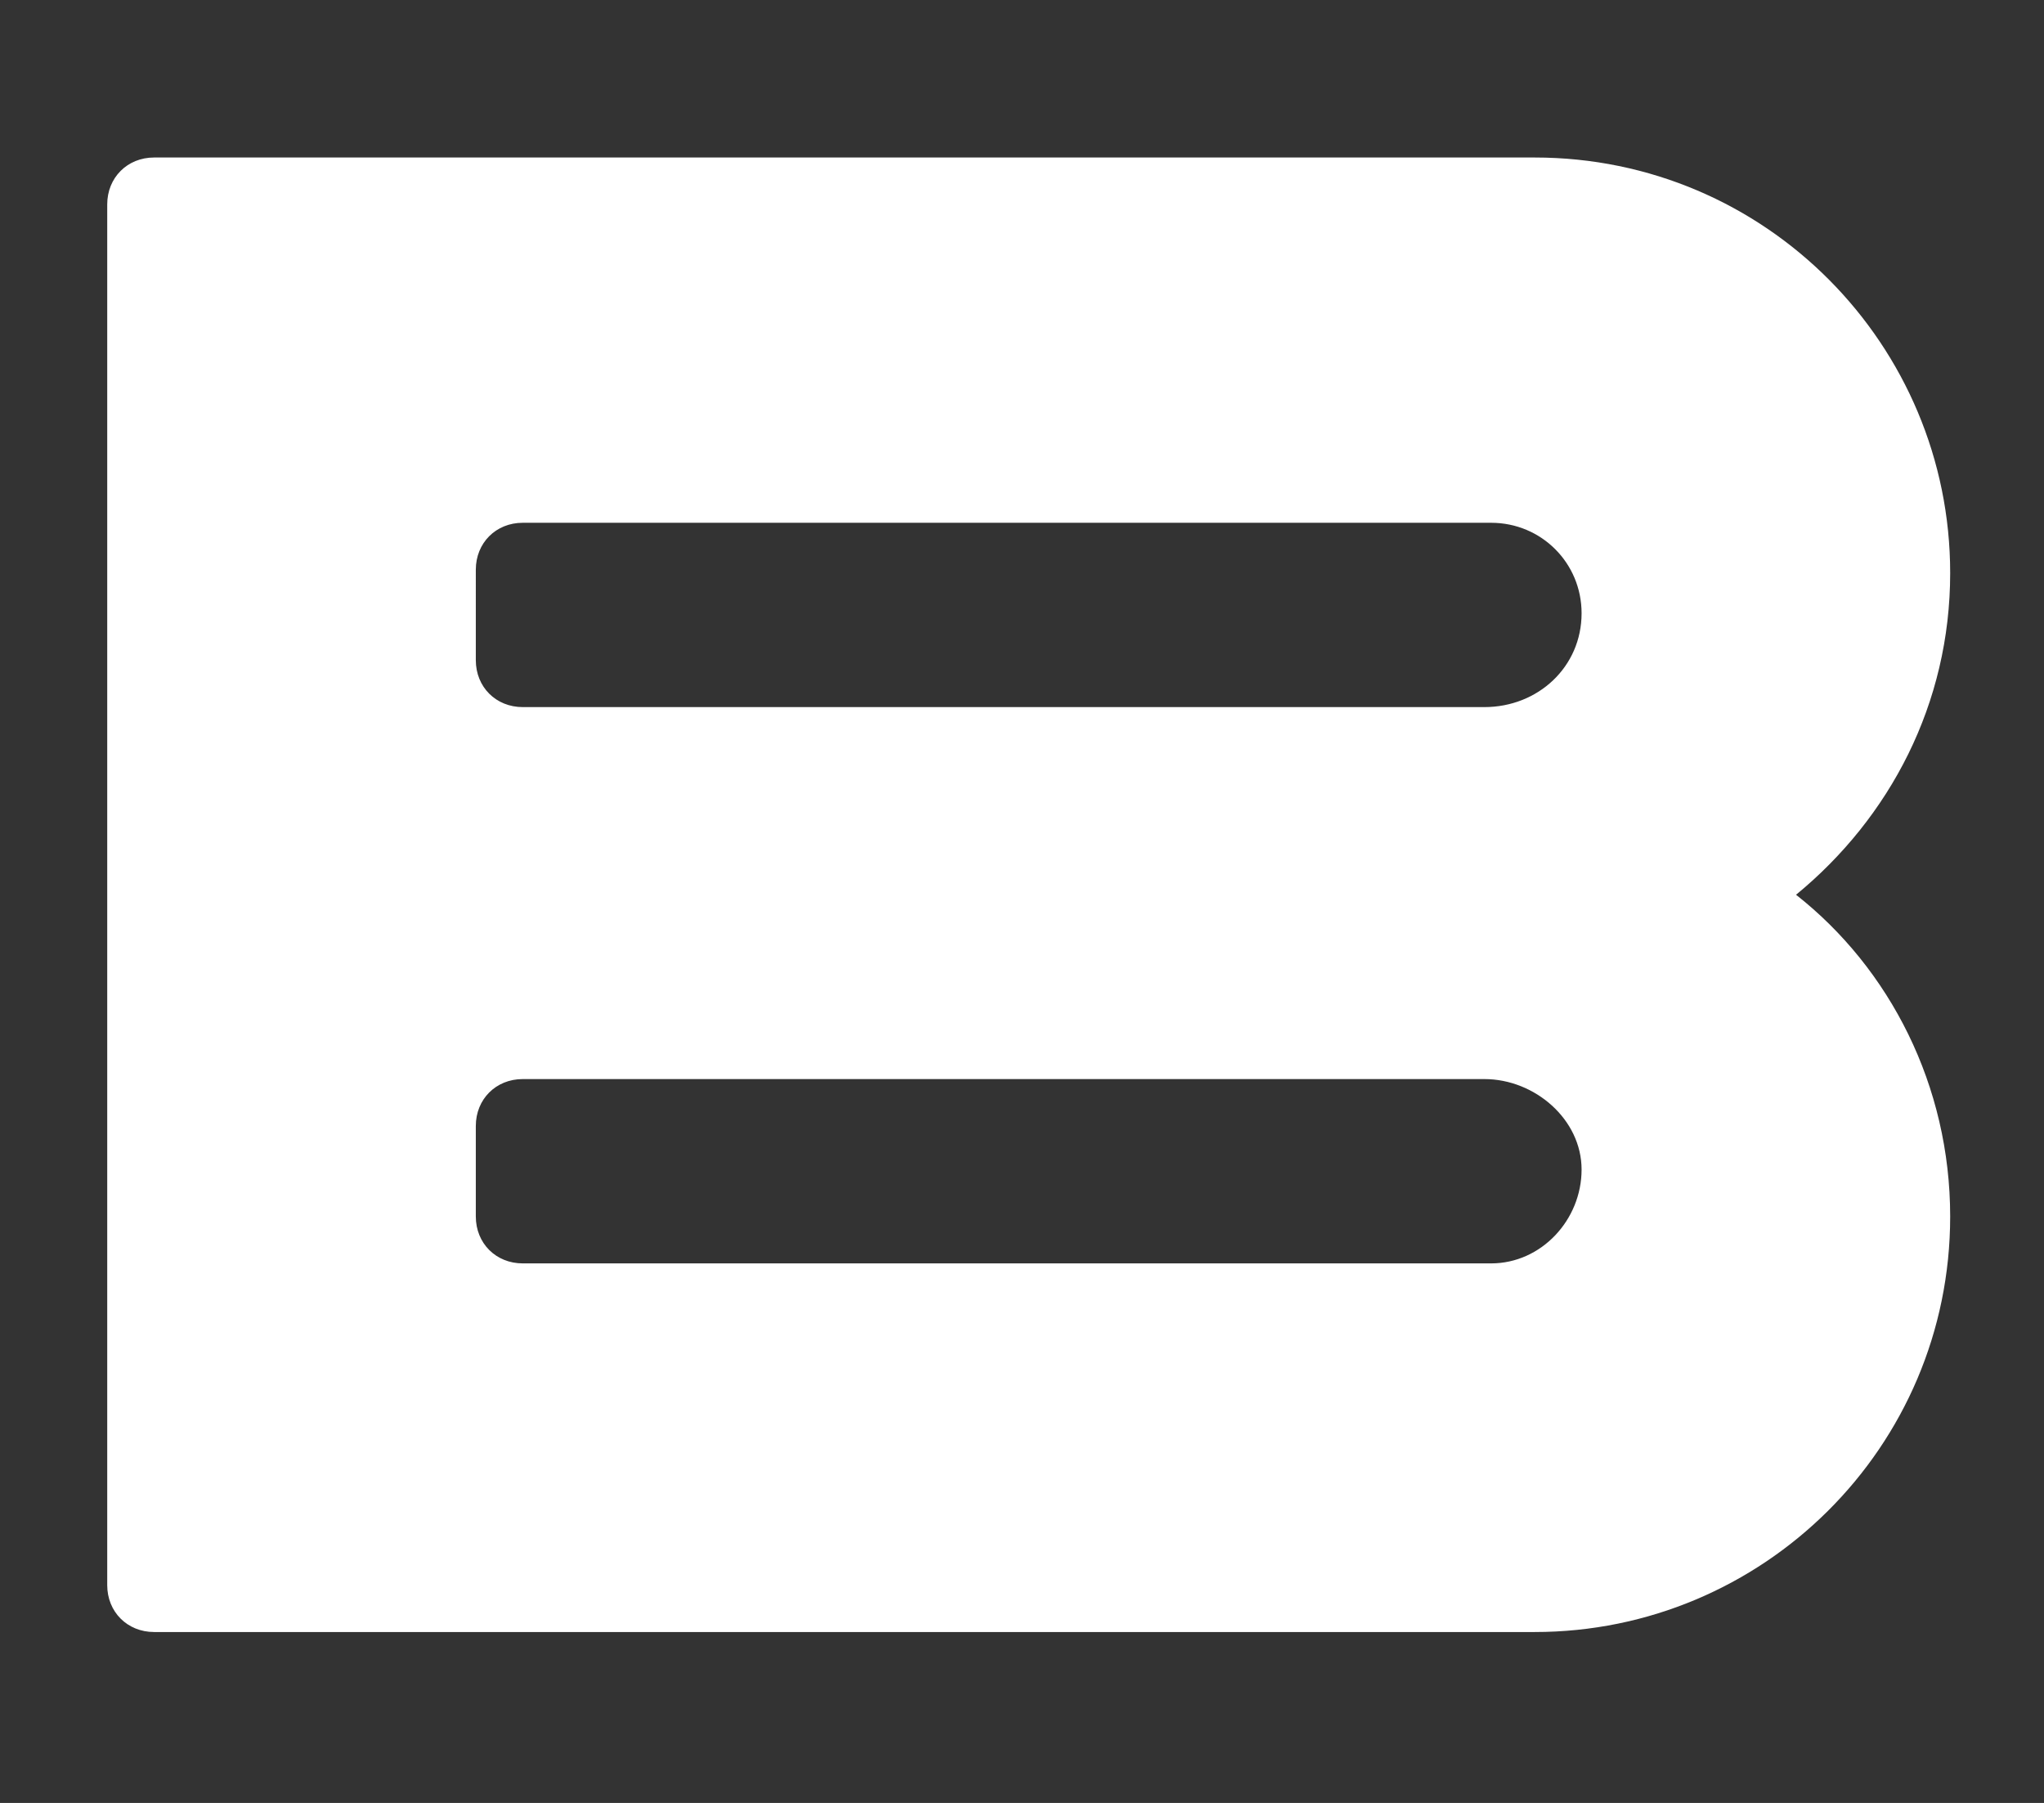 <?xml version="1.0" encoding="utf-8"?>
<!-- Generator: Adobe Illustrator 23.0.1, SVG Export Plug-In . SVG Version: 6.00 Build 0)  -->
<svg version="1.1" id="Ebene_1" xmlns="http://www.w3.org/2000/svg" xmlns:xlink="http://www.w3.org/1999/xlink" x="0px" y="0px"
	 viewBox="0 0 61 53.8" style="enable-background:new 0 0 61 53.8;" xml:space="preserve">
<rect x="0" y="0" width="61" height="53.8" fill="#333333" stroke="none"/>
<style type="text/css">
	.st0{display:none;}
	
		.st1{display:inline;opacity:0.4;fill:none;stroke:#FAFBFF;stroke-width:5.348;stroke-linecap:round;stroke-linejoin:round;enable-background:new    ;}
	.st2{fill:#FFFFFF;}
</style>
<g id="Layer_1" class="st0">
	<title>hreo-logoc</title>
	<path class="st1" d="M9.6,44.2c1.1,1.1,2.2,2,3.5,2.9c1.3,0.8,2.6,1.6,4,2.2c1.4,0.6,2.9,1.1,4.4,1.4"/>
	<path class="st1" d="M6.7,14.5c-0.8,1.3-1.6,2.6-2.2,4c-1.2,2.9-1.9,6-1.9,9.1l0,0c0,1.6,0.2,3.2,0.5,4.7"/>
	<path class="st1" d="M29.9,4.3c-3.4-0.3-6.8,0-10.1,0.6c-1,0.2-1.9,0.5-2.8,1"/>
	<path class="st1" d="M44.1,2.7c-1.2,0.4-2.5,0.8-3.7,1"/>
	<path class="st1" d="M40.8,15.9c2.4,0,8.1-0.3,12.5-2.4"/>
	<path class="st1" d="M40.8,39c4.3,0,8.6-0.5,12.8-1.6"/>
	<polyline class="st1" points="34.7,27.6 27.3,27.6 34.7,27.6 39.6,27.6 	"/>
	<path class="st1" d="M49.5,27c3-0.1,6-0.6,8.8-1.6"/>
	<path class="st1" d="M32.8,51.1c3.8,0.1,7.6-0.1,11.3-0.7"/>
</g>
<g>
	<path class="st2" d="M53.6,26.7c2.8-2.3,4.6-5.7,4.6-9.6c0-6.8-5.5-12.4-12.4-12.4H4.6c-0.8,0-1.4,0.6-1.4,1.4v41.2
		c0,0.8,0.6,1.4,1.4,1.4h41.2c6.8,0,12.4-5.5,12.4-12.4C58.2,32.4,56.4,28.9,53.6,26.7z M44.5,37.7H15.6c-0.8,0-1.4-0.6-1.4-1.4
		v-2.7c0-0.8,0.6-1.4,1.4-1.4h28.7c1.5,0,2.9,1.2,2.9,2.7C47.2,36.4,46,37.7,44.5,37.7z M44.3,21.1H15.6c-0.8,0-1.4-0.6-1.4-1.4V17
		c0-0.8,0.6-1.4,1.4-1.4h28.9c1.5,0,2.7,1.2,2.7,2.7C47.2,19.9,45.9,21.1,44.3,21.1z"/>
</g>
</svg>
